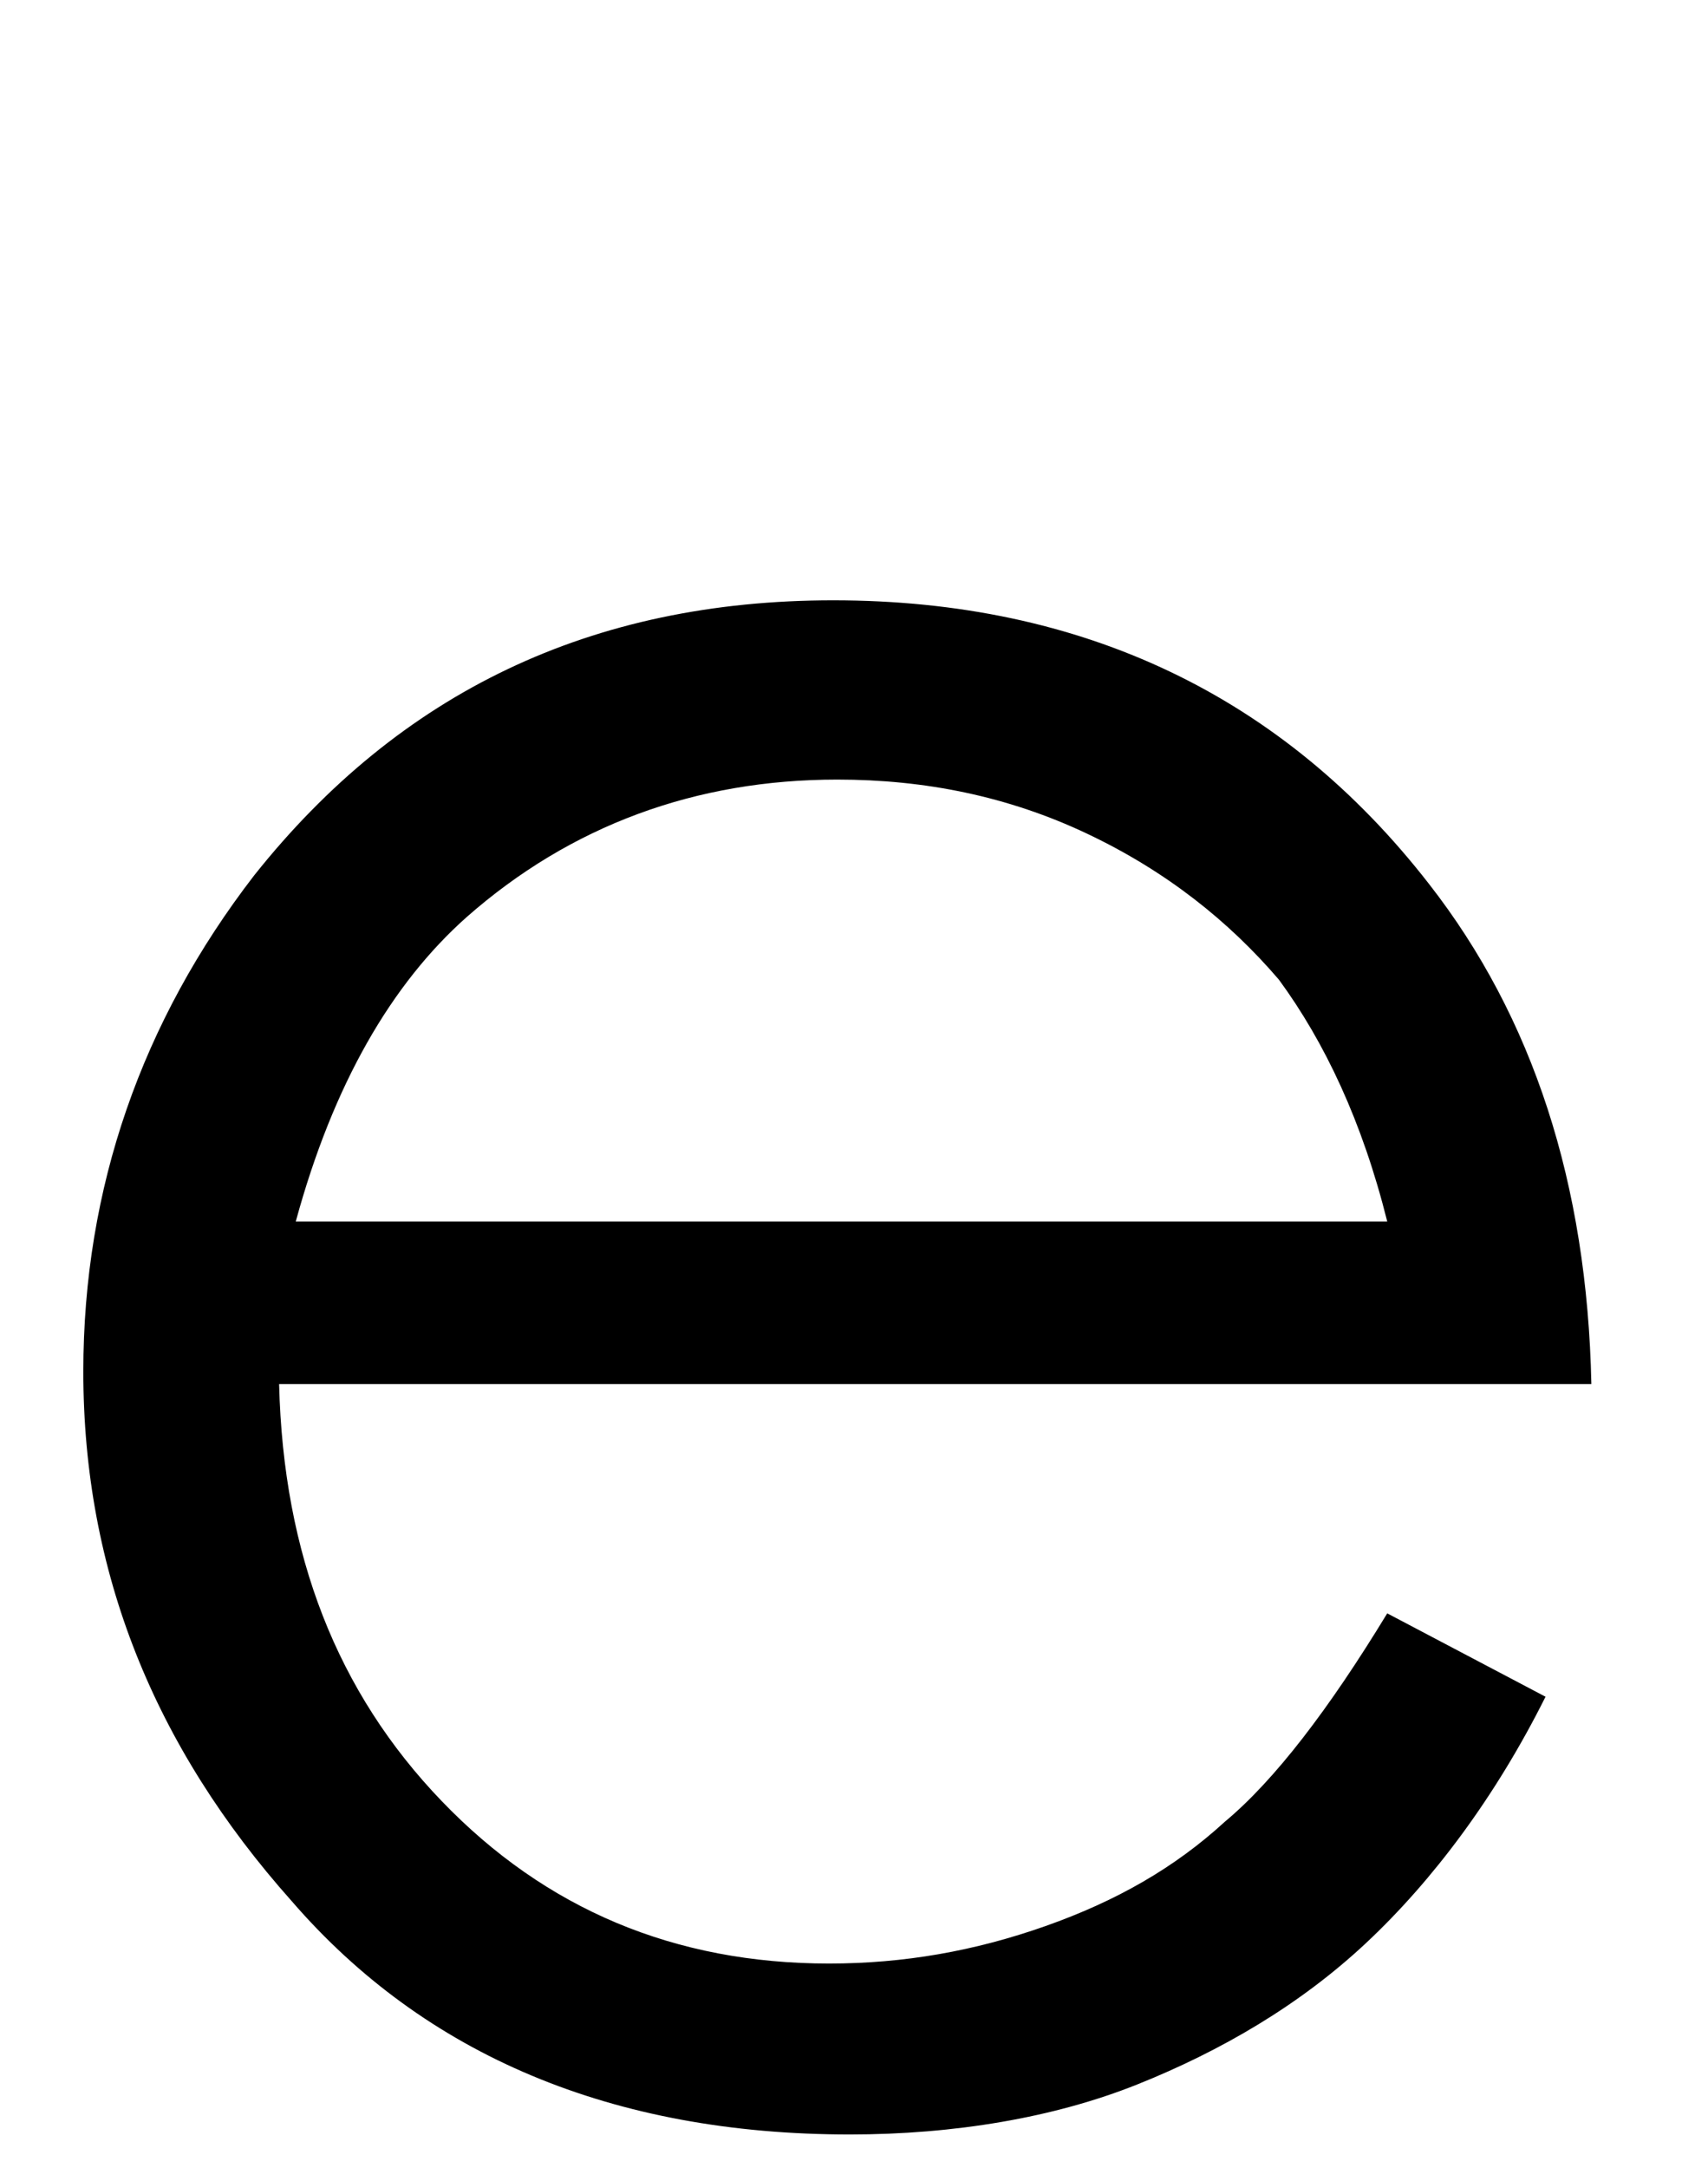 <?xml version="1.0" encoding="utf-8"?>
<!-- Generator: Adobe Illustrator 20.0.0, SVG Export Plug-In . SVG Version: 6.00 Build 0)  -->
<svg version="1.1" xmlns="http://www.w3.org/2000/svg" xmlns:xlink="http://www.w3.org/1999/xlink" x="0px" y="0px"
	 viewBox="0 0 41 52" style="enable-background:new 0 0 41 52;" xml:space="preserve">
<path d="M33.3,38.7l3.8,2c-1.2,2.4-2.7,4.4-4.3,5.9c-1.6,1.5-3.5,2.6-5.5,3.4c-2,0.8-4.4,1.2-6.9,1.2c-5.7,0-10.2-1.9-13.4-5.6
	C3.7,41.9,2,37.7,2,32.9c0-4.4,1.4-8.4,4.1-11.9c3.5-4.4,8.1-6.6,13.9-6.6c6,0,10.8,2.3,14.3,6.8c2.5,3.2,3.8,7.2,3.9,12H6.7
	c0.1,4.1,1.4,7.4,3.9,10s5.6,3.9,9.3,3.9c1.8,0,3.5-0.3,5.2-0.9s3.1-1.4,4.3-2.5C30.6,42.7,31.9,41,33.3,38.7z M33.3,29.3
	c-0.6-2.4-1.5-4.3-2.6-5.8c-1.2-1.4-2.7-2.6-4.6-3.5c-1.9-0.9-3.9-1.3-6-1.3c-3.4,0-6.4,1.1-8.9,3.3c-1.8,1.6-3.2,4-4.1,7.3H33.3z"
	/>
</svg>
